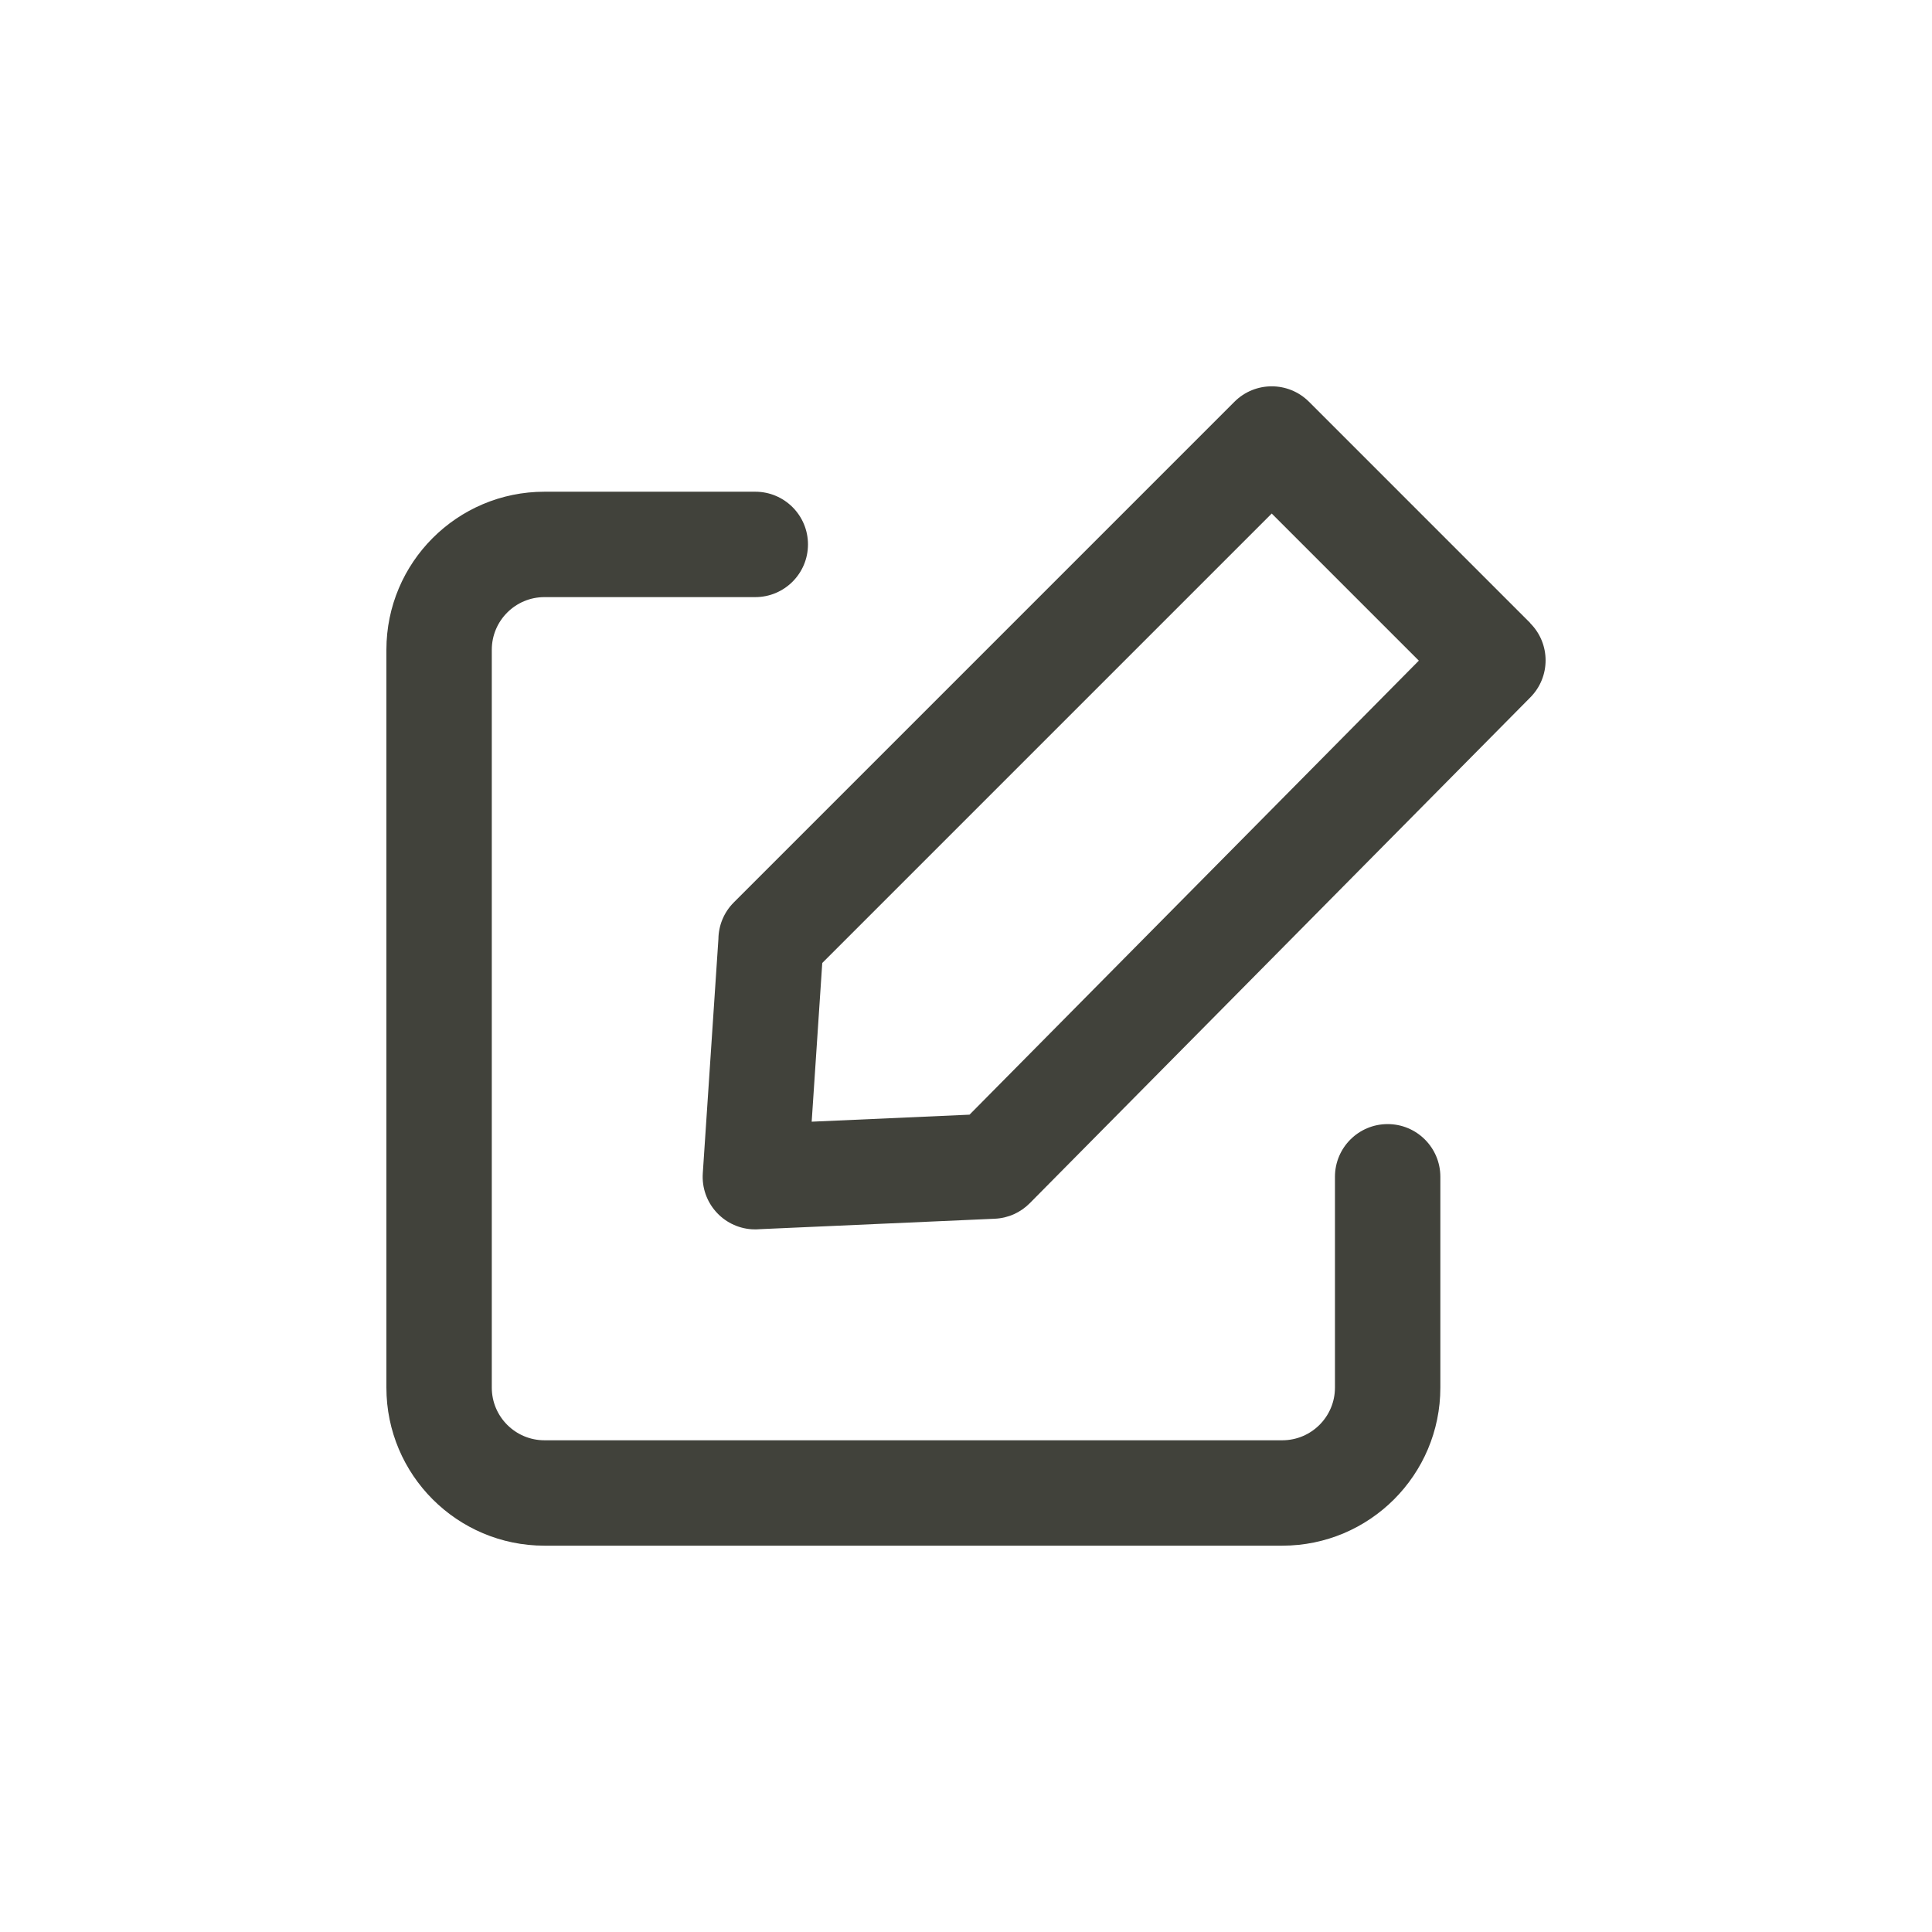 <?xml version="1.0" encoding="UTF-8"?> <svg xmlns="http://www.w3.org/2000/svg" xmlns:xlink="http://www.w3.org/1999/xlink" xmlns:xodm="http://www.corel.com/coreldraw/odm/2003" xml:space="preserve" width="84.667mm" height="84.667mm" version="1.1" style="shape-rendering:geometricPrecision; text-rendering:geometricPrecision; image-rendering:optimizeQuality; fill-rule:evenodd; clip-rule:evenodd" viewBox="0 0 8466.66 8466.66"> <defs> <style type="text/css"> .fil0 {fill:#41423B;fill-rule:nonzero} </style> </defs> <g id="Слой_x0020_1">  <path class="fil0" d="M5850.23 5157.08c0,-127.55 103.4,-230.94 230.94,-230.94 127.55,0 230.94,103.39 230.94,230.94l0 923.76c0,191.28 -77.57,364.49 -202.95,489.86 -125.37,125.38 -298.59,202.96 -489.87,202.96l-3233.15 0c-191.28,0 -364.49,-77.58 -489.86,-202.96 -125.38,-125.37 -202.95,-298.58 -202.95,-489.86l0 -3233.16c0,-191.28 77.57,-364.49 202.95,-489.86 125.37,-125.38 298.58,-202.95 489.86,-202.95l923.76 0c127.54,0 230.94,103.39 230.94,230.94 0,127.54 -103.4,230.93 -230.94,230.93l-923.76 0c-63.76,0 -121.51,25.86 -163.29,67.65 -41.79,41.78 -67.65,99.53 -67.65,163.29l0 3233.16c0,63.76 25.86,121.51 67.65,163.29 41.78,41.79 99.53,67.65 163.29,67.65l3233.15 0c63.77,0 121.52,-25.86 163.3,-67.65 41.78,-41.78 67.64,-99.53 67.64,-163.29l0 -923.76zm-1601.41 -272.21l1968.97 -1989.69 -644.68 -644.68 -1969.69 1969.68 -46.36 695.43 691.76 -30.74zm2457.51 -1828.62l-2193.92 2217.02c-39.39,39.57 -93.17,65.07 -153.36,67.66l-1026.93 45.64c-12.29,1.18 -24.84,1.39 -37.56,0.55 -127.04,-8.47 -223.16,-118.34 -214.7,-245.38l68.44 -1026.54c0.66,-58.21 23.18,-116.22 67.6,-160.63l2193.92 -2193.93c90.18,-90.17 236.39,-90.17 326.57,0l969.94 969.95 -0.45 0.45c89.71,89.72 89.98,235.19 0.45,325.21z"></path> </g> </svg> 